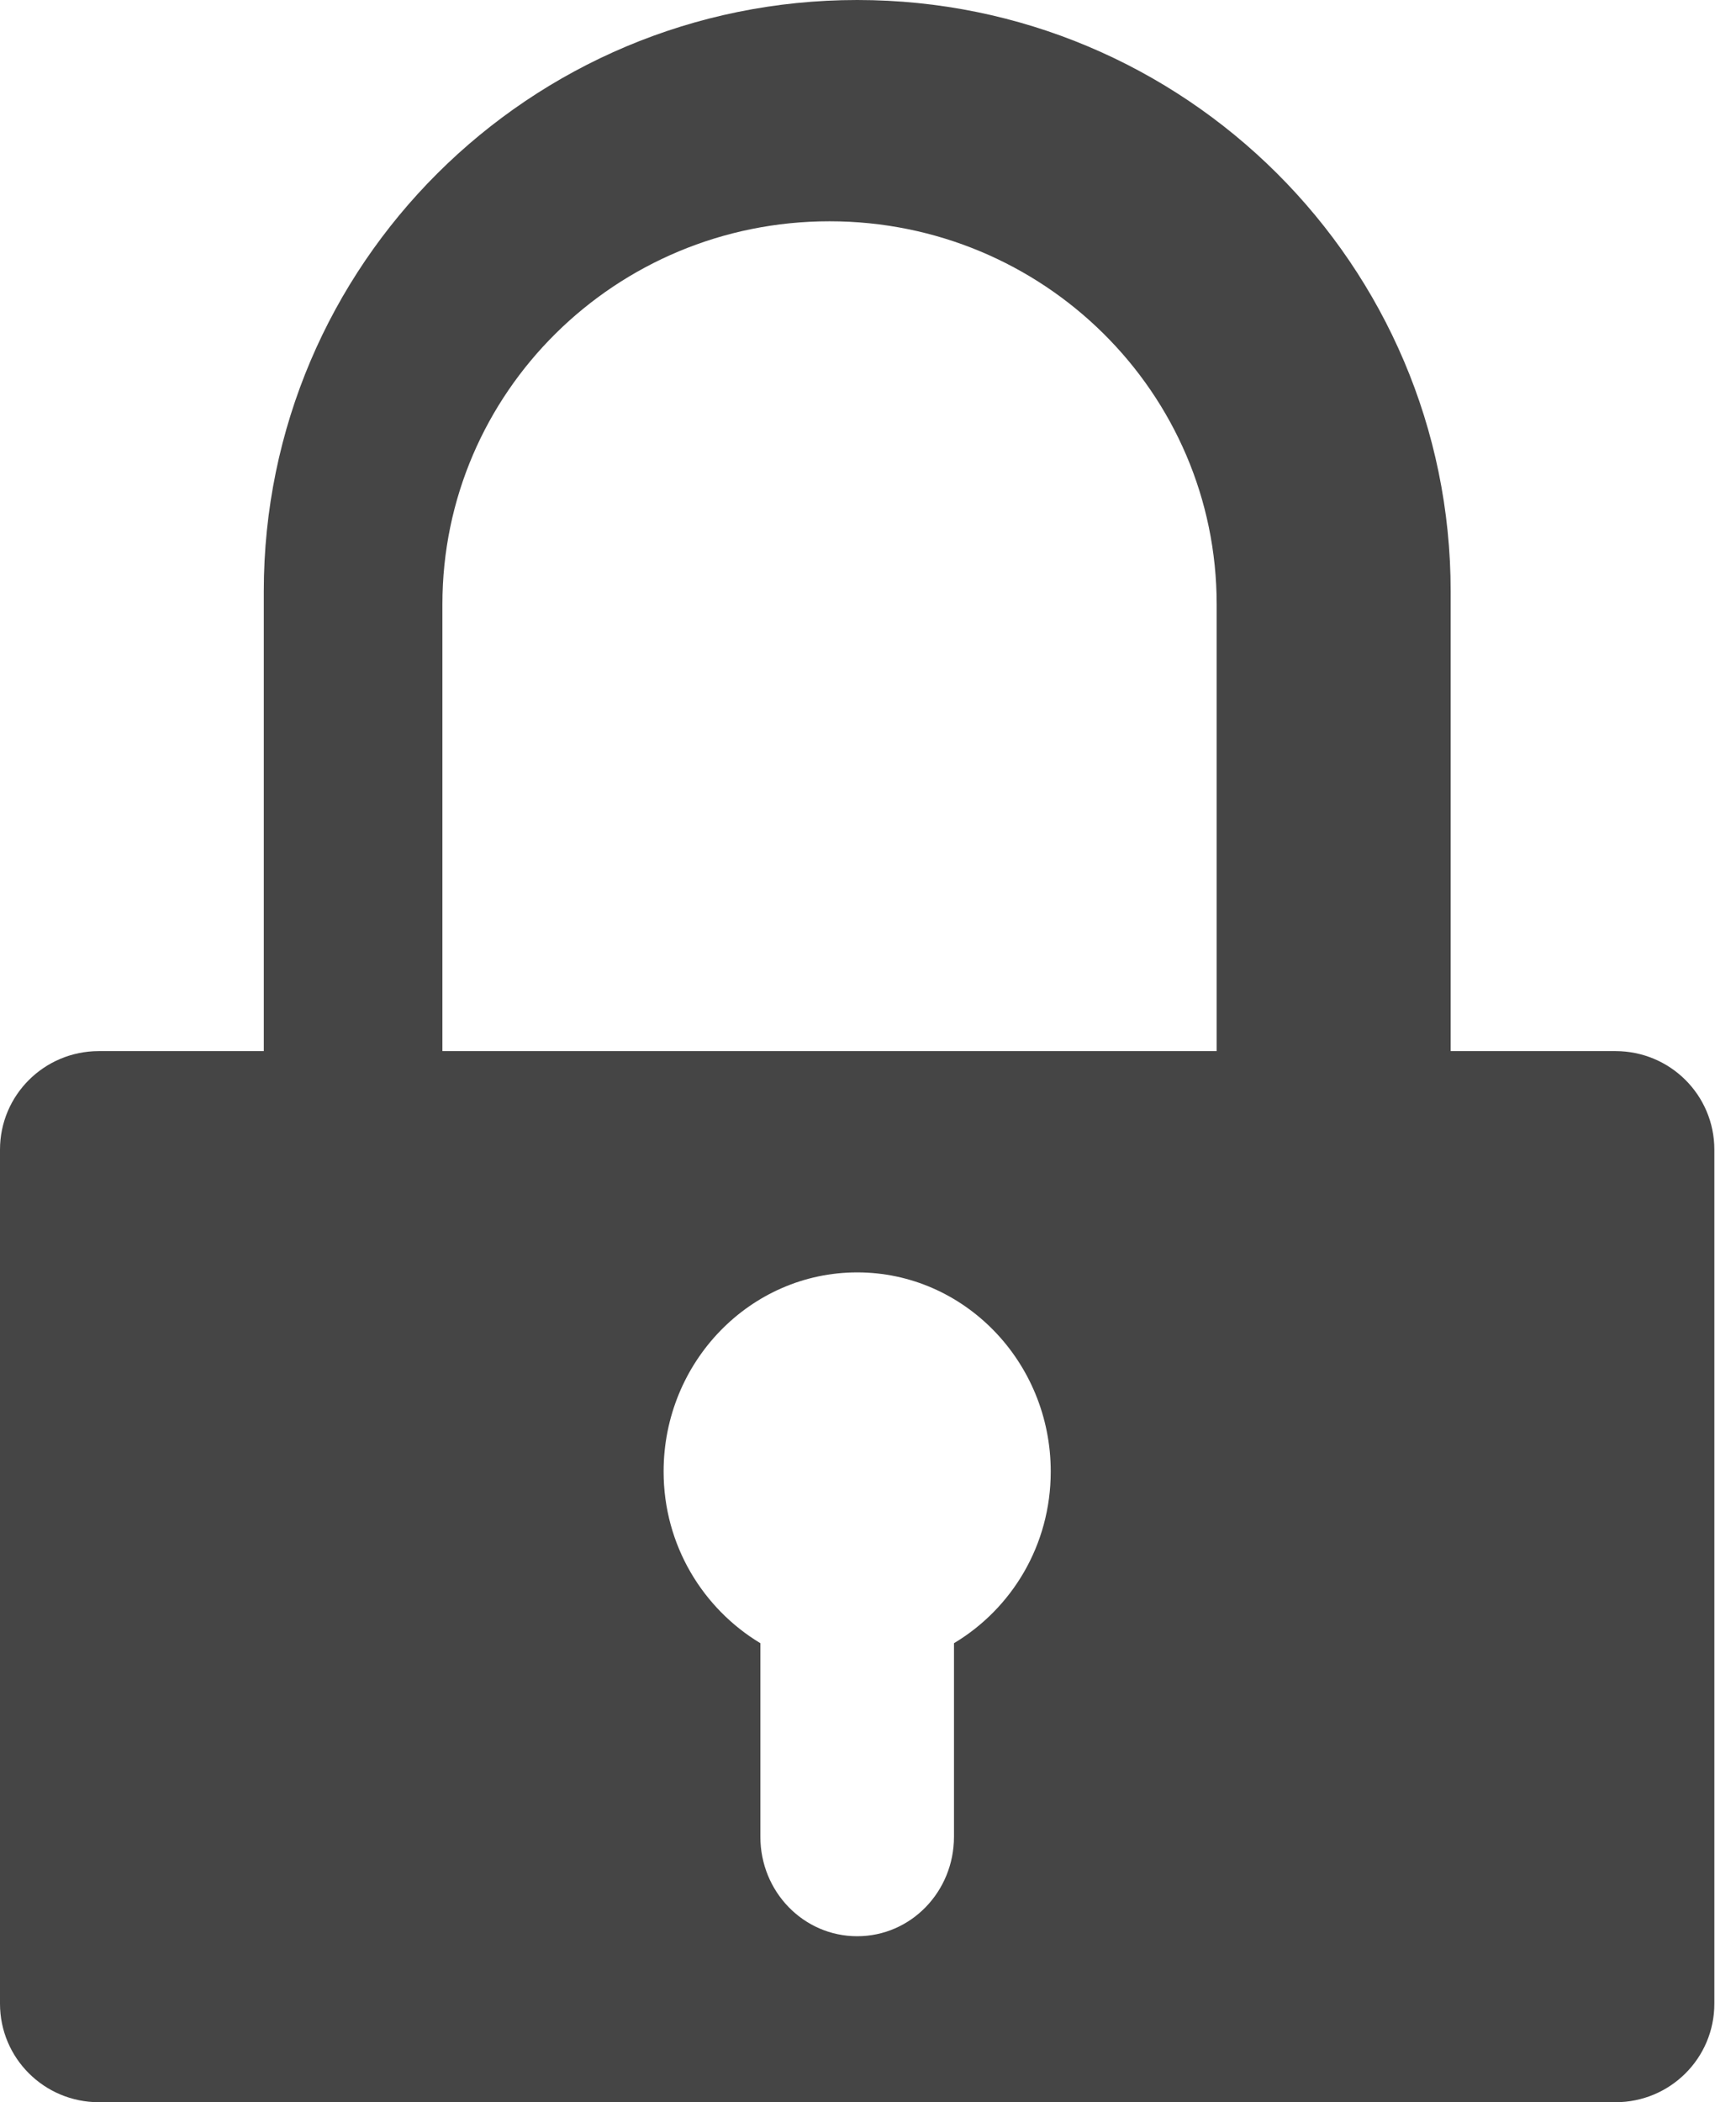 <?xml version="1.0" encoding="UTF-8"?>
<svg width="19px" height="23px" viewBox="0 0 19 23" version="1.1" xmlns="http://www.w3.org/2000/svg" xmlns:xlink="http://www.w3.org/1999/xlink">
    <!-- Generator: Sketch 47 (45396) - http://www.bohemiancoding.com/sketch -->
    <title>Fill 104</title>
    <desc>Created with Sketch.</desc>
    <defs></defs>
    <g id="100.00-QuickLoginWidget" stroke="none" stroke-width="1" fill="none" fill-rule="evenodd">
        <g id="D_100.00-QuickLoginWidget" transform="translate(-20, -40)" fill="#454545">
            <g id="Group" transform="translate(10, 20)">
                <g id="Group-2" transform="translate(10, 20)">
                    <path d="M13.316,6.611 C13.316,4.296 11.42,2.421 9.079,2.421 C6.738,2.421 4.842,4.296 4.842,6.611 L4.842,11.5 L13.316,11.5 L13.316,6.611 Z M8.322,17.978 L8.322,20.095 C8.322,20.698 8.795,21.184 9.382,21.184 C9.968,21.184 10.441,20.698 10.441,20.095 L10.441,17.978 C11.073,17.6 11.5,16.906 11.5,16.1 C11.5,14.898 10.55,13.921 9.382,13.921 C8.213,13.921 7.263,14.898 7.263,16.1 C7.263,16.906 7.694,17.6 8.322,17.978 Z M17.681,23 L1.082,23 C0.484,23 0,22.518 0,21.922 L0,12.578 C0,11.982 0.484,11.5 1.082,11.5 L2.887,11.5 L2.887,6.469 C2.887,2.897 5.795,0 9.382,0 C12.968,0 15.877,2.897 15.877,6.469 L15.877,11.5 L17.681,11.5 C18.28,11.5 18.763,11.982 18.763,12.578 L18.763,21.922 C18.763,22.518 18.28,23 17.681,23 L17.681,23 Z" id="Fill-104"></path>
                </g>
            </g>
        </g>
    </g>
</svg>